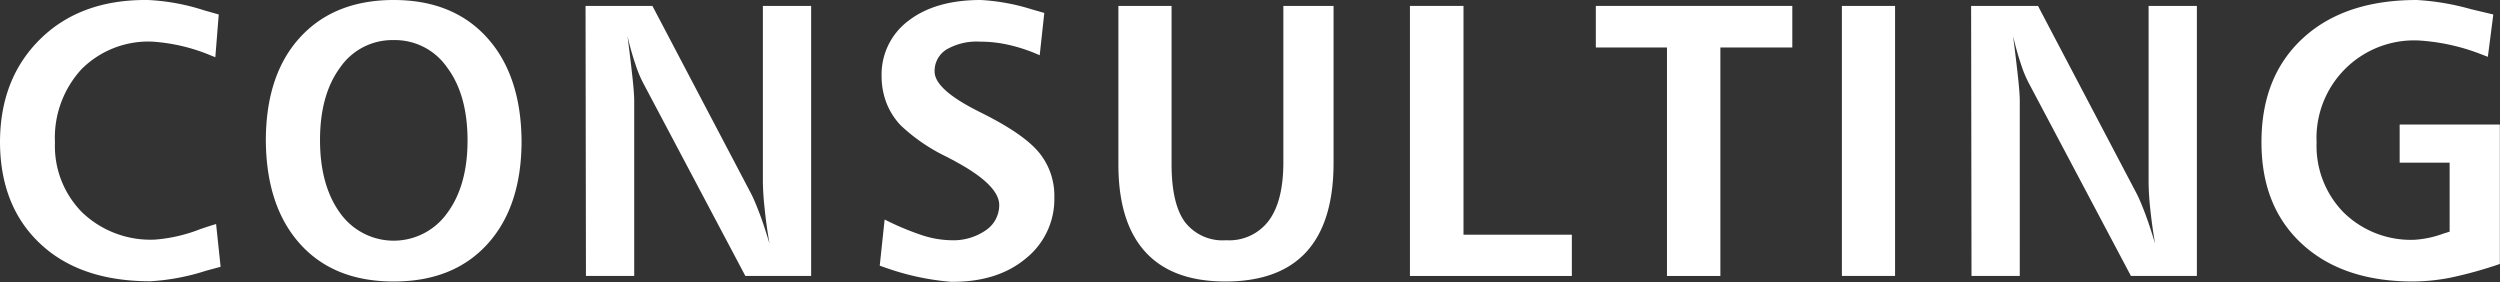 <svg xmlns="http://www.w3.org/2000/svg" viewBox="0 0 321.15 36.25" width="321.15px" height="36.25px"><rect x="0" y="0" width="321.15" height="36.25" fill="#333333" stroke="none"/><defs><style>.cls-1{fill:#fff;}</style></defs><g><g id="mo_pop" data-name="mo,pop"><path class="cls-1" d="M28.1,1.86l-.44,5.49-.51-.2a23.46,23.46,0,0,0-7.55-1.8,12.12,12.12,0,0,0-9.13,3.54,13,13,0,0,0-3.41,9.42,12.1,12.1,0,0,0,3.52,9,12.7,12.7,0,0,0,9.32,3.47,20.09,20.09,0,0,0,5.81-1.34c.91-.31,1.59-.53,2.05-.66l.58,5.49-1.88.51a28.48,28.48,0,0,1-7.15,1.35q-9,0-14.13-4.81T0,18.31Q0,10.09,5.19,5T19,0a27.53,27.53,0,0,1,7.2,1.32Z"/><path class="cls-1" d="M50.56,0q7.63,0,12,4.83T67,18.09q0,8.44-4.38,13.26T50.56,36.16q-7.66,0-12-4.81T34.15,18.09q0-8.48,4.39-13.28T50.56,0Zm0,5.15a8.14,8.14,0,0,0-6.85,3.5q-2.6,3.51-2.6,9.34t2.59,9.39a8.44,8.44,0,0,0,13.74,0q2.63-3.54,2.62-9.38T57.44,8.67A8.15,8.15,0,0,0,50.56,5.15Z"/><path class="cls-1" d="M75.22.76h8.59L96.55,25c.33.67.69,1.54,1.09,2.61s.8,2.31,1.21,3.69c-.28-1.64-.49-3.14-.62-4.49A34.44,34.44,0,0,1,98,23.34V.76h6.2V35.45H95.75L82.61,10.64a15,15,0,0,1-1-2.44c-.34-1-.69-2.19-1-3.56.26,2,.47,3.78.63,5.24s.23,2.47.23,3.06V35.45h-6.2Z"/><path class="cls-1" d="M134.15,1.66l-.59,5.44a20.78,20.78,0,0,0-3.87-1.31,16.46,16.46,0,0,0-3.79-.44,7.75,7.75,0,0,0-4.3,1,3.23,3.23,0,0,0-1.54,2.84q0,2.28,5.57,5.08l.83.42q5.21,2.64,7.09,5a8.74,8.74,0,0,1,1.89,5.65,9.75,9.75,0,0,1-3.66,7.86q-3.66,3.06-9.62,3a33.19,33.19,0,0,1-8.23-1.75l-.92-.32.63-5.93a35.24,35.24,0,0,0,4.91,2.05,12.57,12.57,0,0,0,3.61.61,7.34,7.34,0,0,0,4.48-1.28,3.9,3.9,0,0,0,1.72-3.24c0-1.69-1.85-3.55-5.56-5.56-.26-.15-.46-.26-.59-.32s-.38-.21-.71-.37a23.1,23.1,0,0,1-5.81-4,8.9,8.9,0,0,1-1.82-2.88,9.56,9.56,0,0,1-.62-3.42,8.61,8.61,0,0,1,3.46-7.13Q120.16,0,126,0a26.72,26.72,0,0,1,6.54,1.2Z"/><path class="cls-1" d="M143.67.76h6.83V21.09q0,5.06,1.7,7.41a6.1,6.1,0,0,0,5.31,2.36A6.35,6.35,0,0,0,163,28.33c1.24-1.68,1.86-4.18,1.86-7.48V.76h6.45V20.9q0,7.62-3.48,11.44t-10.42,3.82q-6.81,0-10.27-3.79t-3.47-11.18Z"/><path class="cls-1" d="M181.12.76H188V30.15h13.92v5.3H181.12Z"/><path class="cls-1" d="M205,.76h25.24V6.1H221V35.45h-6.86V6.1H205Z"/><path class="cls-1" d="M236.61.76h6.83V35.45h-6.83Z"/><path class="cls-1" d="M253.21.76h8.59L274.54,25c.33.67.69,1.54,1.09,2.61s.8,2.31,1.21,3.69c-.28-1.64-.48-3.14-.62-4.49a34.44,34.44,0,0,1-.21-3.47V.76h6.2V35.45h-8.47L260.6,10.64a15,15,0,0,1-1-2.44c-.34-1-.68-2.19-1-3.56.26,2,.47,3.78.63,5.24s.23,2.47.23,3.06V35.45h-6.2Z"/><path class="cls-1" d="M320.29,1.86l-.7,5.44L318.81,7A26.49,26.49,0,0,0,310.7,5.2a12.54,12.54,0,0,0-13.11,13.11,12.19,12.19,0,0,0,3.49,9,12.31,12.31,0,0,0,9.11,3.49A13,13,0,0,0,313.9,30l.78-.24,0-8.86h-6.42V16h12.87V33.91a53.76,53.76,0,0,1-6.35,1.76,25.74,25.74,0,0,1-4.81.49q-9,0-14.24-4.81t-5.22-13.11q0-8.44,5.33-13.34T310.46,0a32.32,32.32,0,0,1,6.93,1.17Z"/></g></g></svg>